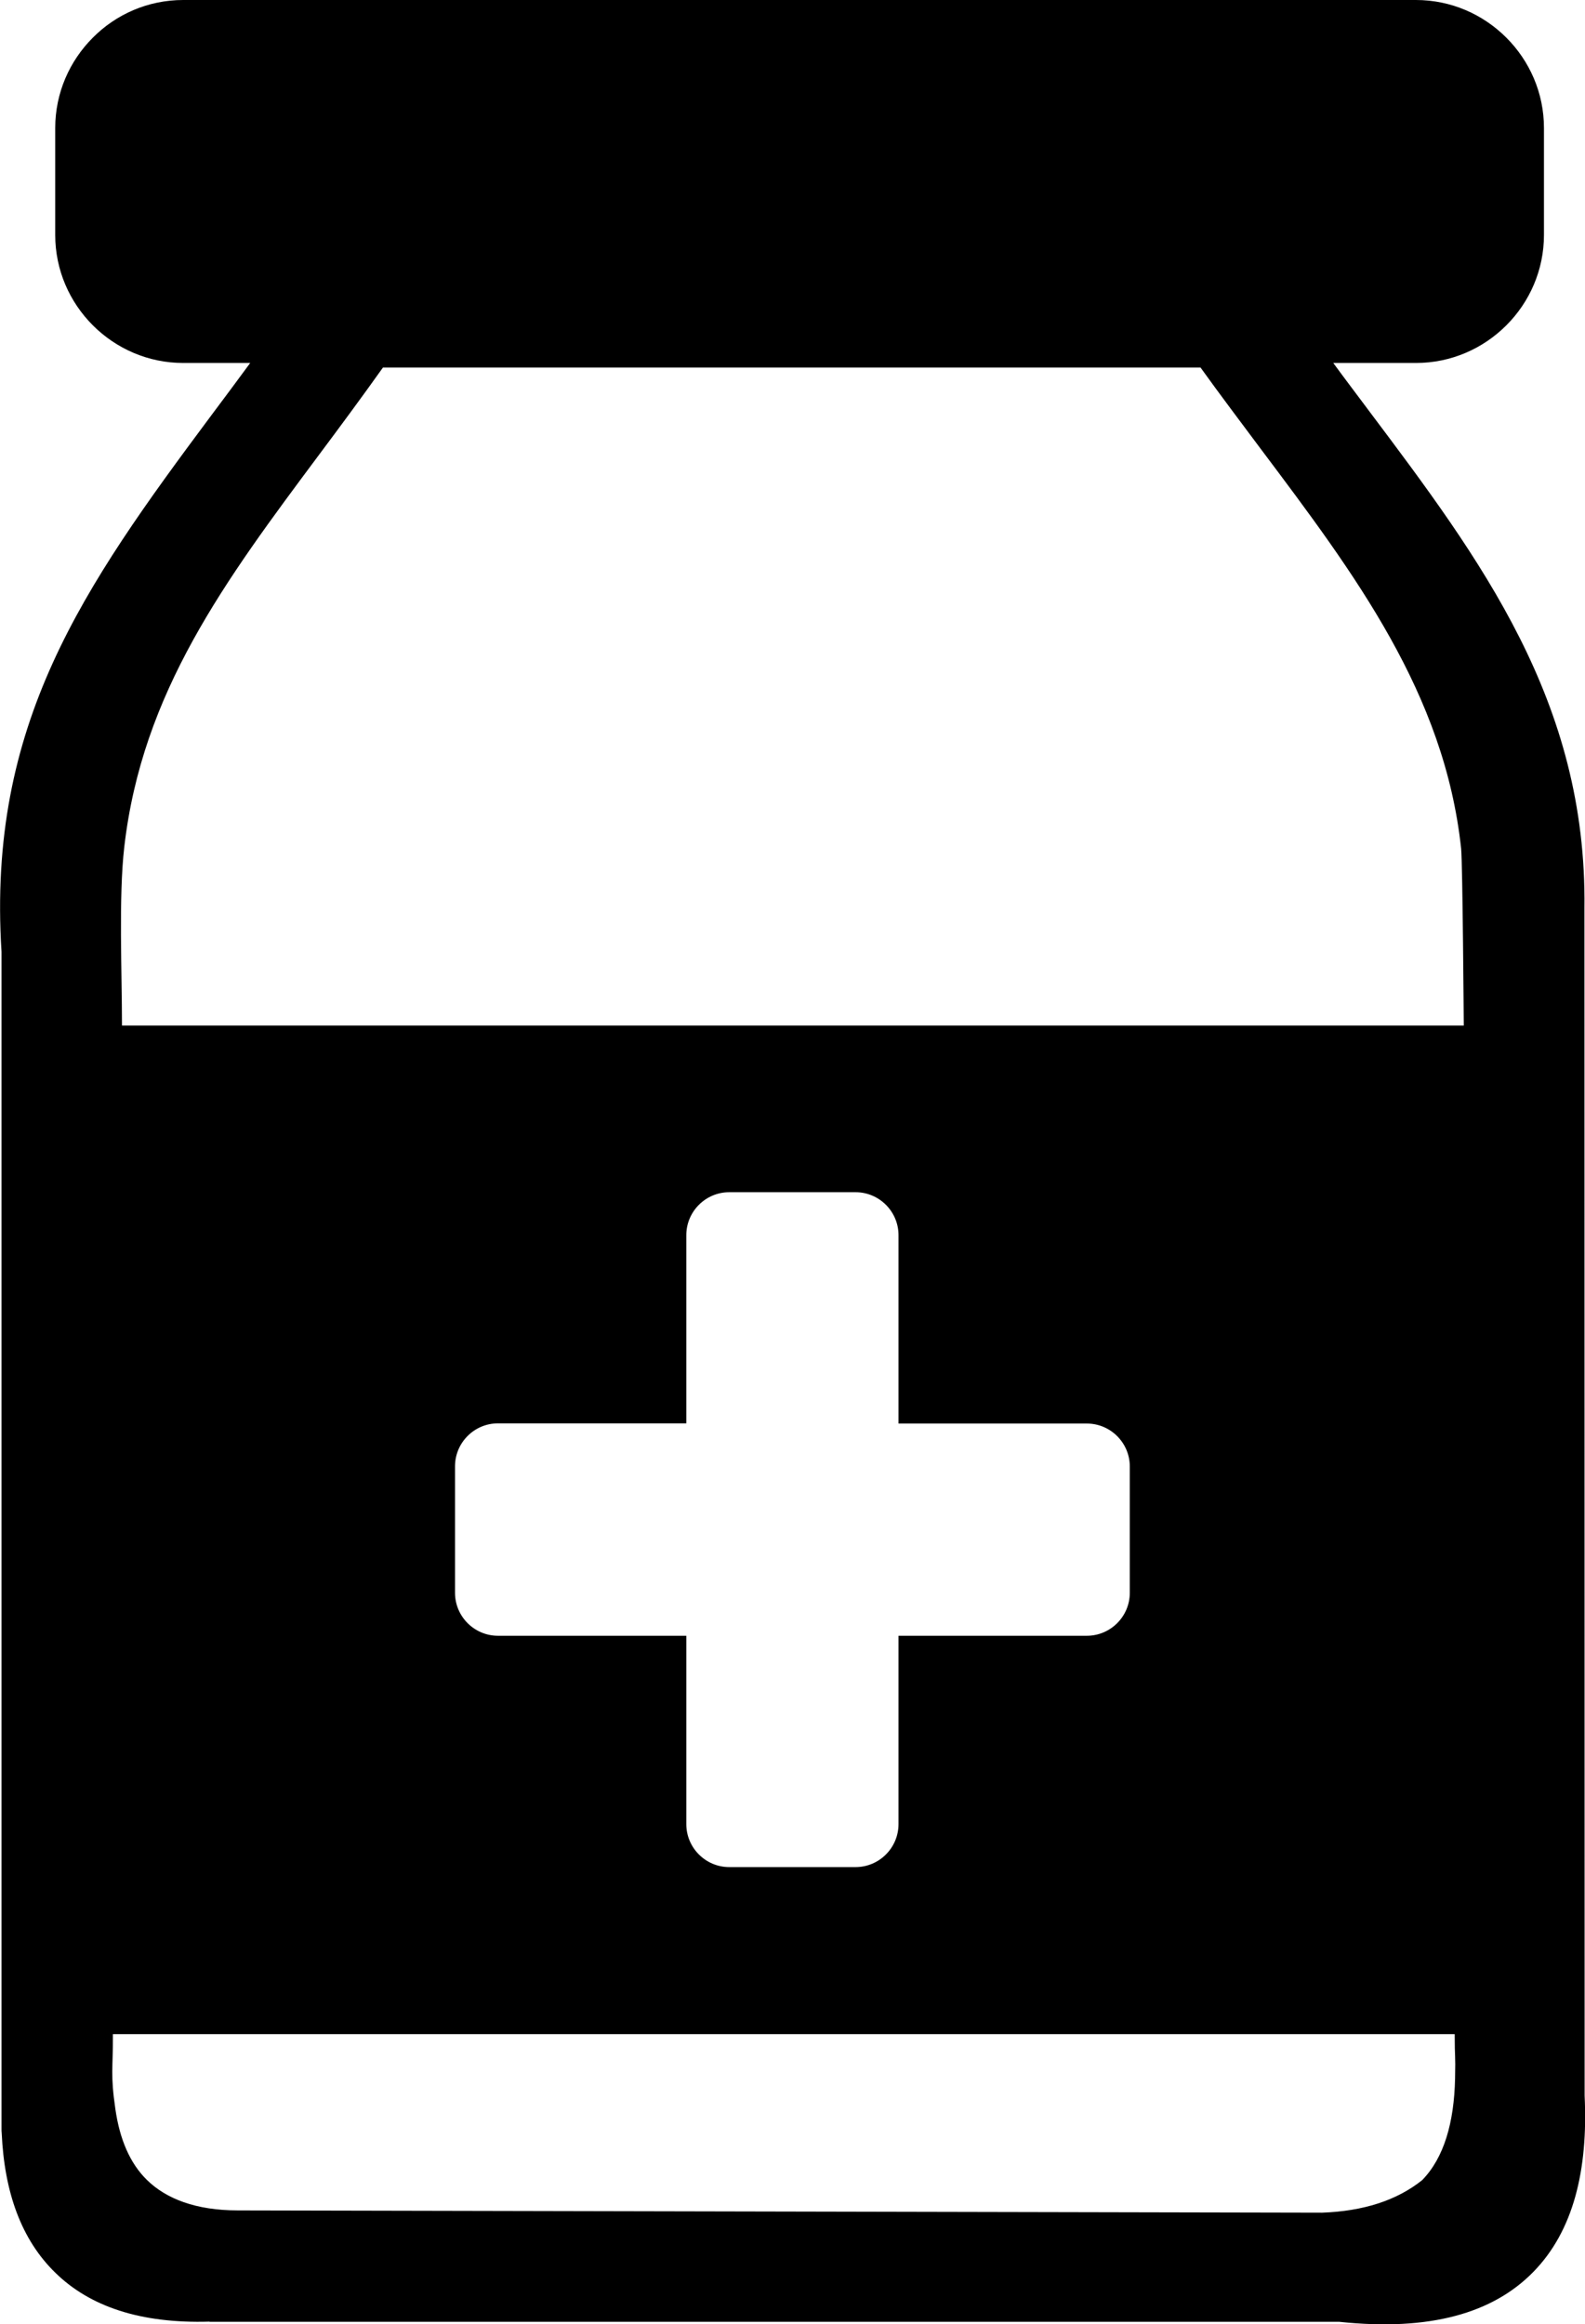 <?xml version="1.0" encoding="utf-8"?><svg version="1.1" id="Layer_1" xmlns="http://www.w3.org/2000/svg" xmlns:xlink="http://www.w3.org/1999/xlink" x="0px" y="0px" viewBox="0 0 83.81 122.88" style="enable-background:new 0 0 83.81 122.88" xml:space="preserve"><style type="text/css"><![CDATA[
	.st0{fill-rule:evenodd;clip-rule:evenodd;}
]]></style><g><path class="st0" d="M5.97,107.54h70.95c0,1.37,0.05,0.97,0.02,2.34c-0.05,2.35-0.59,4.2-1.74,5.38c-1.35,1.08-3.12,1.64-5.29,1.72 l-57.33-0.12c-2.22,0-3.79-0.61-4.81-1.61c-0.9-0.88-1.44-2.15-1.67-3.75C5.83,109.64,5.98,109.39,5.97,107.54L5.97,107.54 L5.97,107.54z M38.56,63.03h6.68c1.25,0,2.27,1.02,2.27,2.27v9.96h9.96c1.25,0,2.27,1.02,2.27,2.27v6.68 c0,1.25-1.02,2.27-2.27,2.27h-9.96v9.96c0,1.25-1.02,2.27-2.27,2.27h-6.68c-1.25,0-2.27-1.02-2.27-2.27v-9.96h-9.96 c-1.25,0-2.27-1.02-2.27-2.27v-6.69c0-1.25,1.02-2.27,2.27-2.27h9.96V65.3C36.29,64.05,37.31,63.03,38.56,63.03L38.56,63.03 L38.56,63.03z M77.4,54.22H6.45c0-2.79-0.18-6.82,0.12-9.43c0.94-8.2,5.33-14.08,10.31-20.76c1.09-1.46,2.21-2.97,3.37-4.6h43.23 c1.02,1.42,2.13,2.89,3.22,4.35c4.95,6.59,9.68,12.88,10.56,21.08C77.34,45.67,77.4,54.22,77.4,54.22L77.4,54.22z M9.69,0h65.18 c1.86,0,3.55,0.76,4.78,1.99c1.23,1.23,1.99,2.92,1.99,4.78v5.65c0,1.86-0.76,3.55-1.99,4.78c-1.23,1.23-2.92,1.99-4.78,1.99h-4.37 c0.63,0.86,1.26,1.69,1.88,2.52c5.92,7.88,11.54,15.37,11.4,26.31c0,20.92,0.01,41.85,0.01,62.77l0,0c0.19,3.96-0.6,7.17-2.72,9.33 s-5.43,3.14-10.25,2.63H11.08v-0.01c-3.66,0.11-6.33-0.8-8.15-2.58c-1.81-1.76-2.7-4.27-2.84-7.39c-0.01-0.07-0.01-0.14-0.01-0.22 V50.32C-0.68,38.29,4.36,31.1,11.18,21.95c0.68-0.91,1.37-1.83,2.05-2.76H9.69c-1.86,0-3.55-0.76-4.78-1.99 c-1.23-1.23-1.99-2.92-1.99-4.78V6.77c0-1.86,0.76-3.55,1.99-4.78C6.13,0.76,7.82,0,9.69,0L9.69,0L9.69,0z"/></g></svg>
